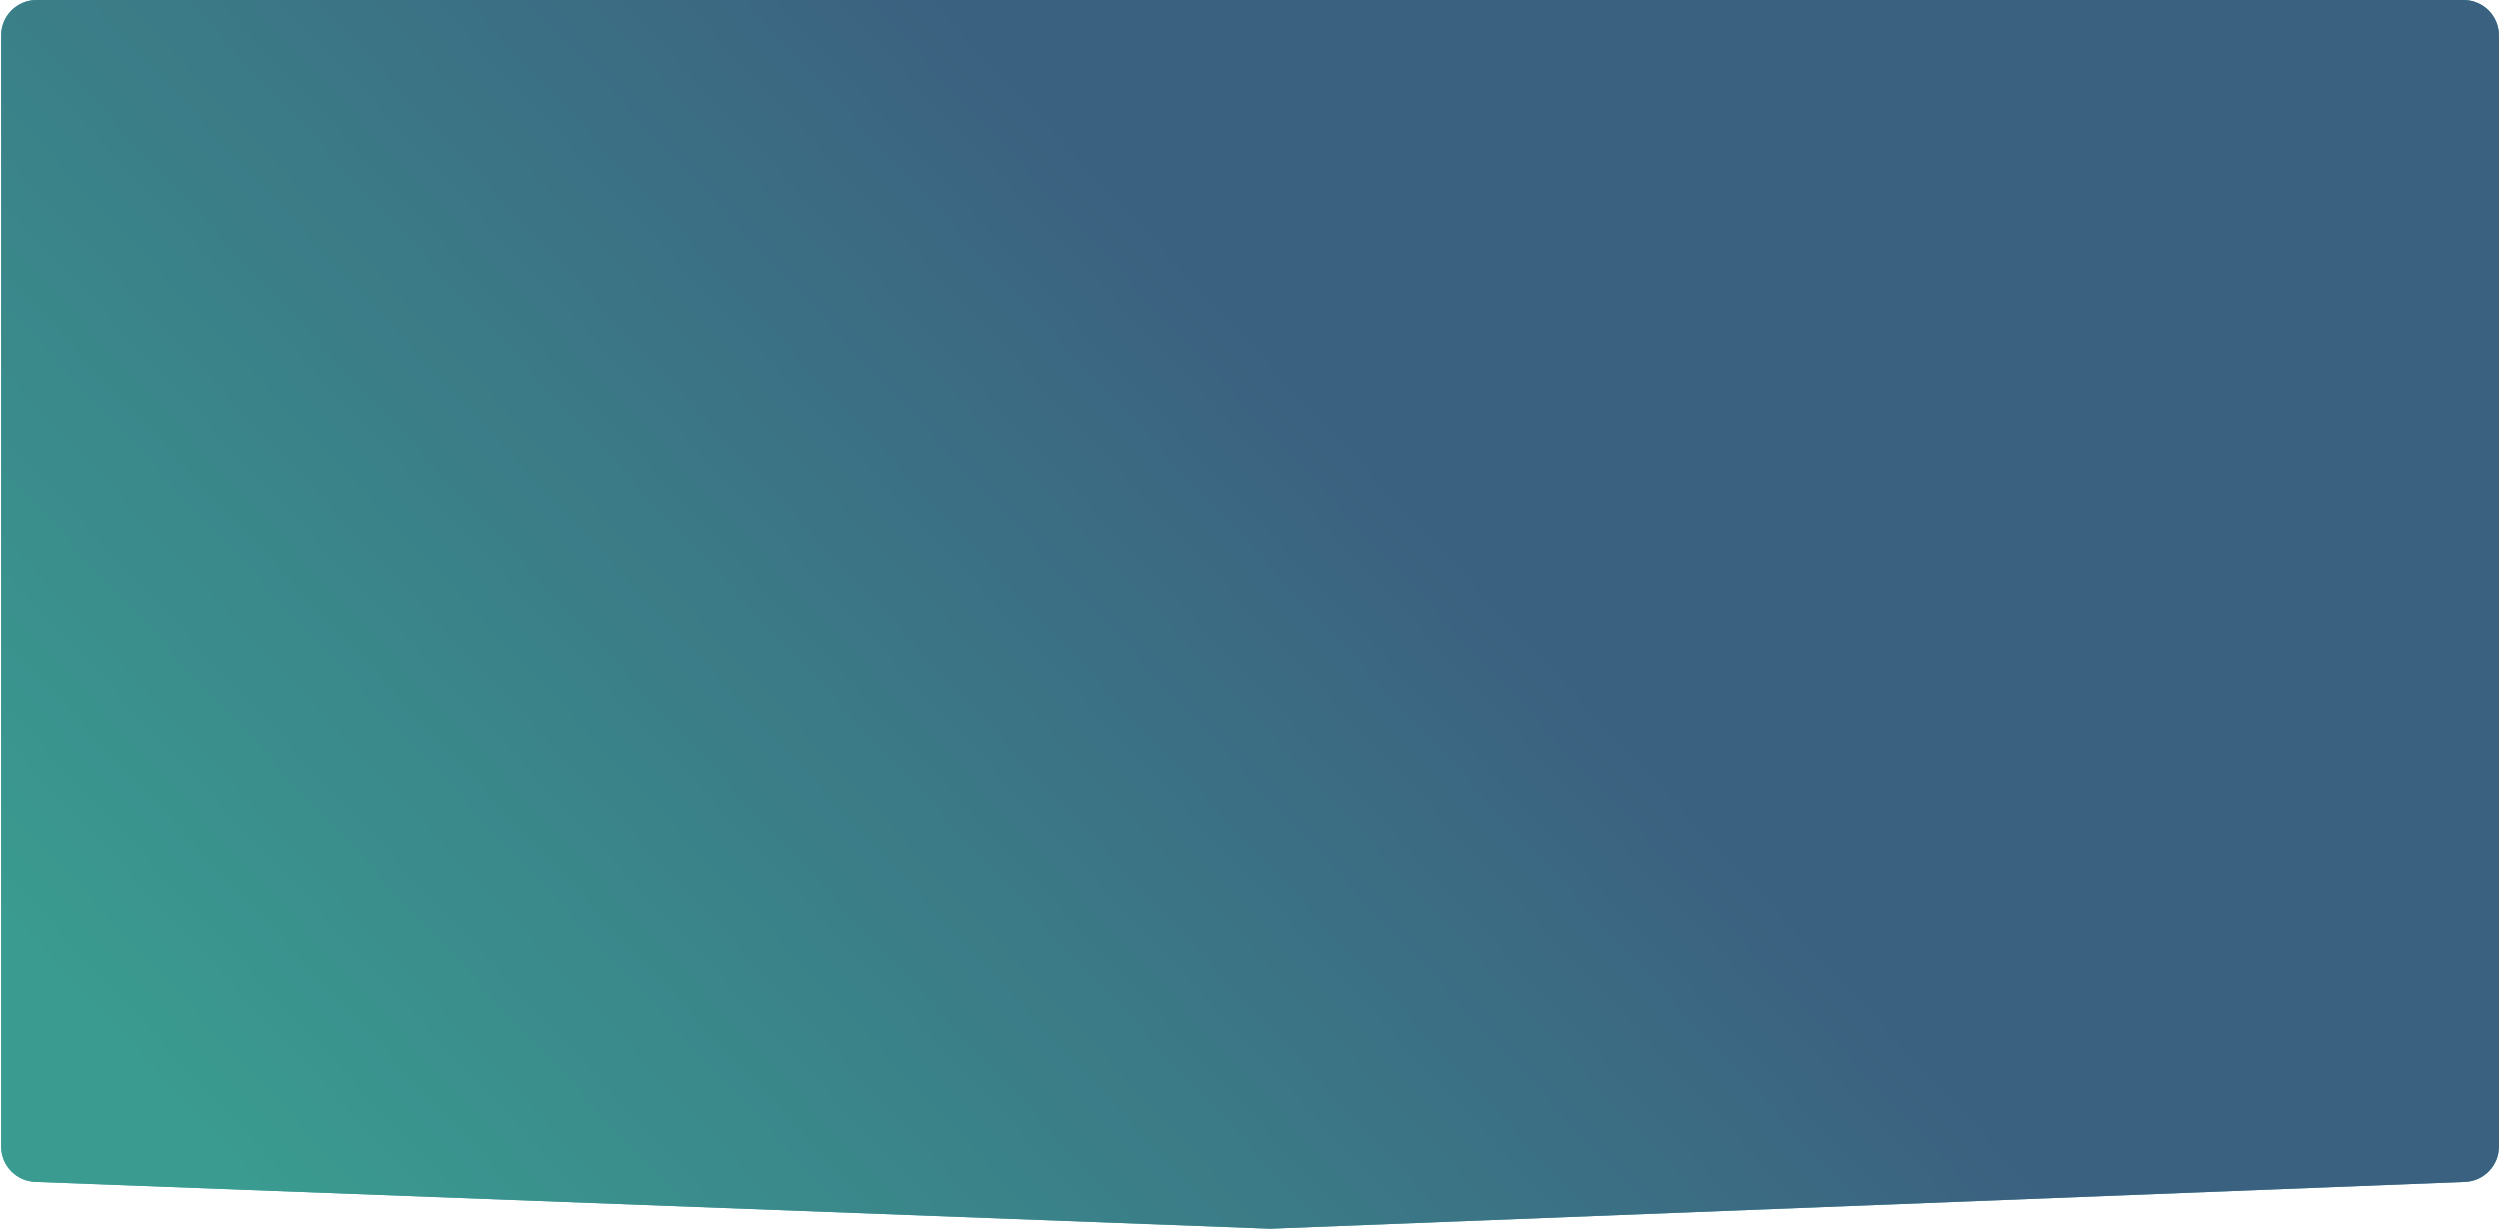 <?xml version="1.0" encoding="UTF-8"?> <svg xmlns="http://www.w3.org/2000/svg" width="1131" height="556" viewBox="0 0 1131 556" fill="none"> <path d="M0.521 518.692C0.521 527.292 7.321 534.354 15.915 534.68L574.627 555.865L1115.15 534.698C1123.73 534.362 1130.52 527.304 1130.52 518.711V16C1130.52 7.164 1123.36 0 1114.52 0H16.521C7.685 0 0.521 7.164 0.521 16V518.692Z" fill="#509AA7"></path> <path d="M0.521 518.692C0.521 527.292 7.321 534.354 15.915 534.68L574.627 555.865L1115.15 534.698C1123.73 534.362 1130.52 527.304 1130.52 518.711V16C1130.52 7.164 1123.36 0 1114.52 0H16.521C7.685 0 0.521 7.164 0.521 16V518.692Z" fill="url(#paint0_linear_400_108)"></path> <defs> <linearGradient id="paint0_linear_400_108" x1="149.291" y1="591.112" x2="593.753" y2="178.753" gradientUnits="userSpaceOnUse"> <stop stop-color="#3A9C90"></stop> <stop offset="1" stop-color="#3B6180"></stop> </linearGradient> </defs> </svg> 